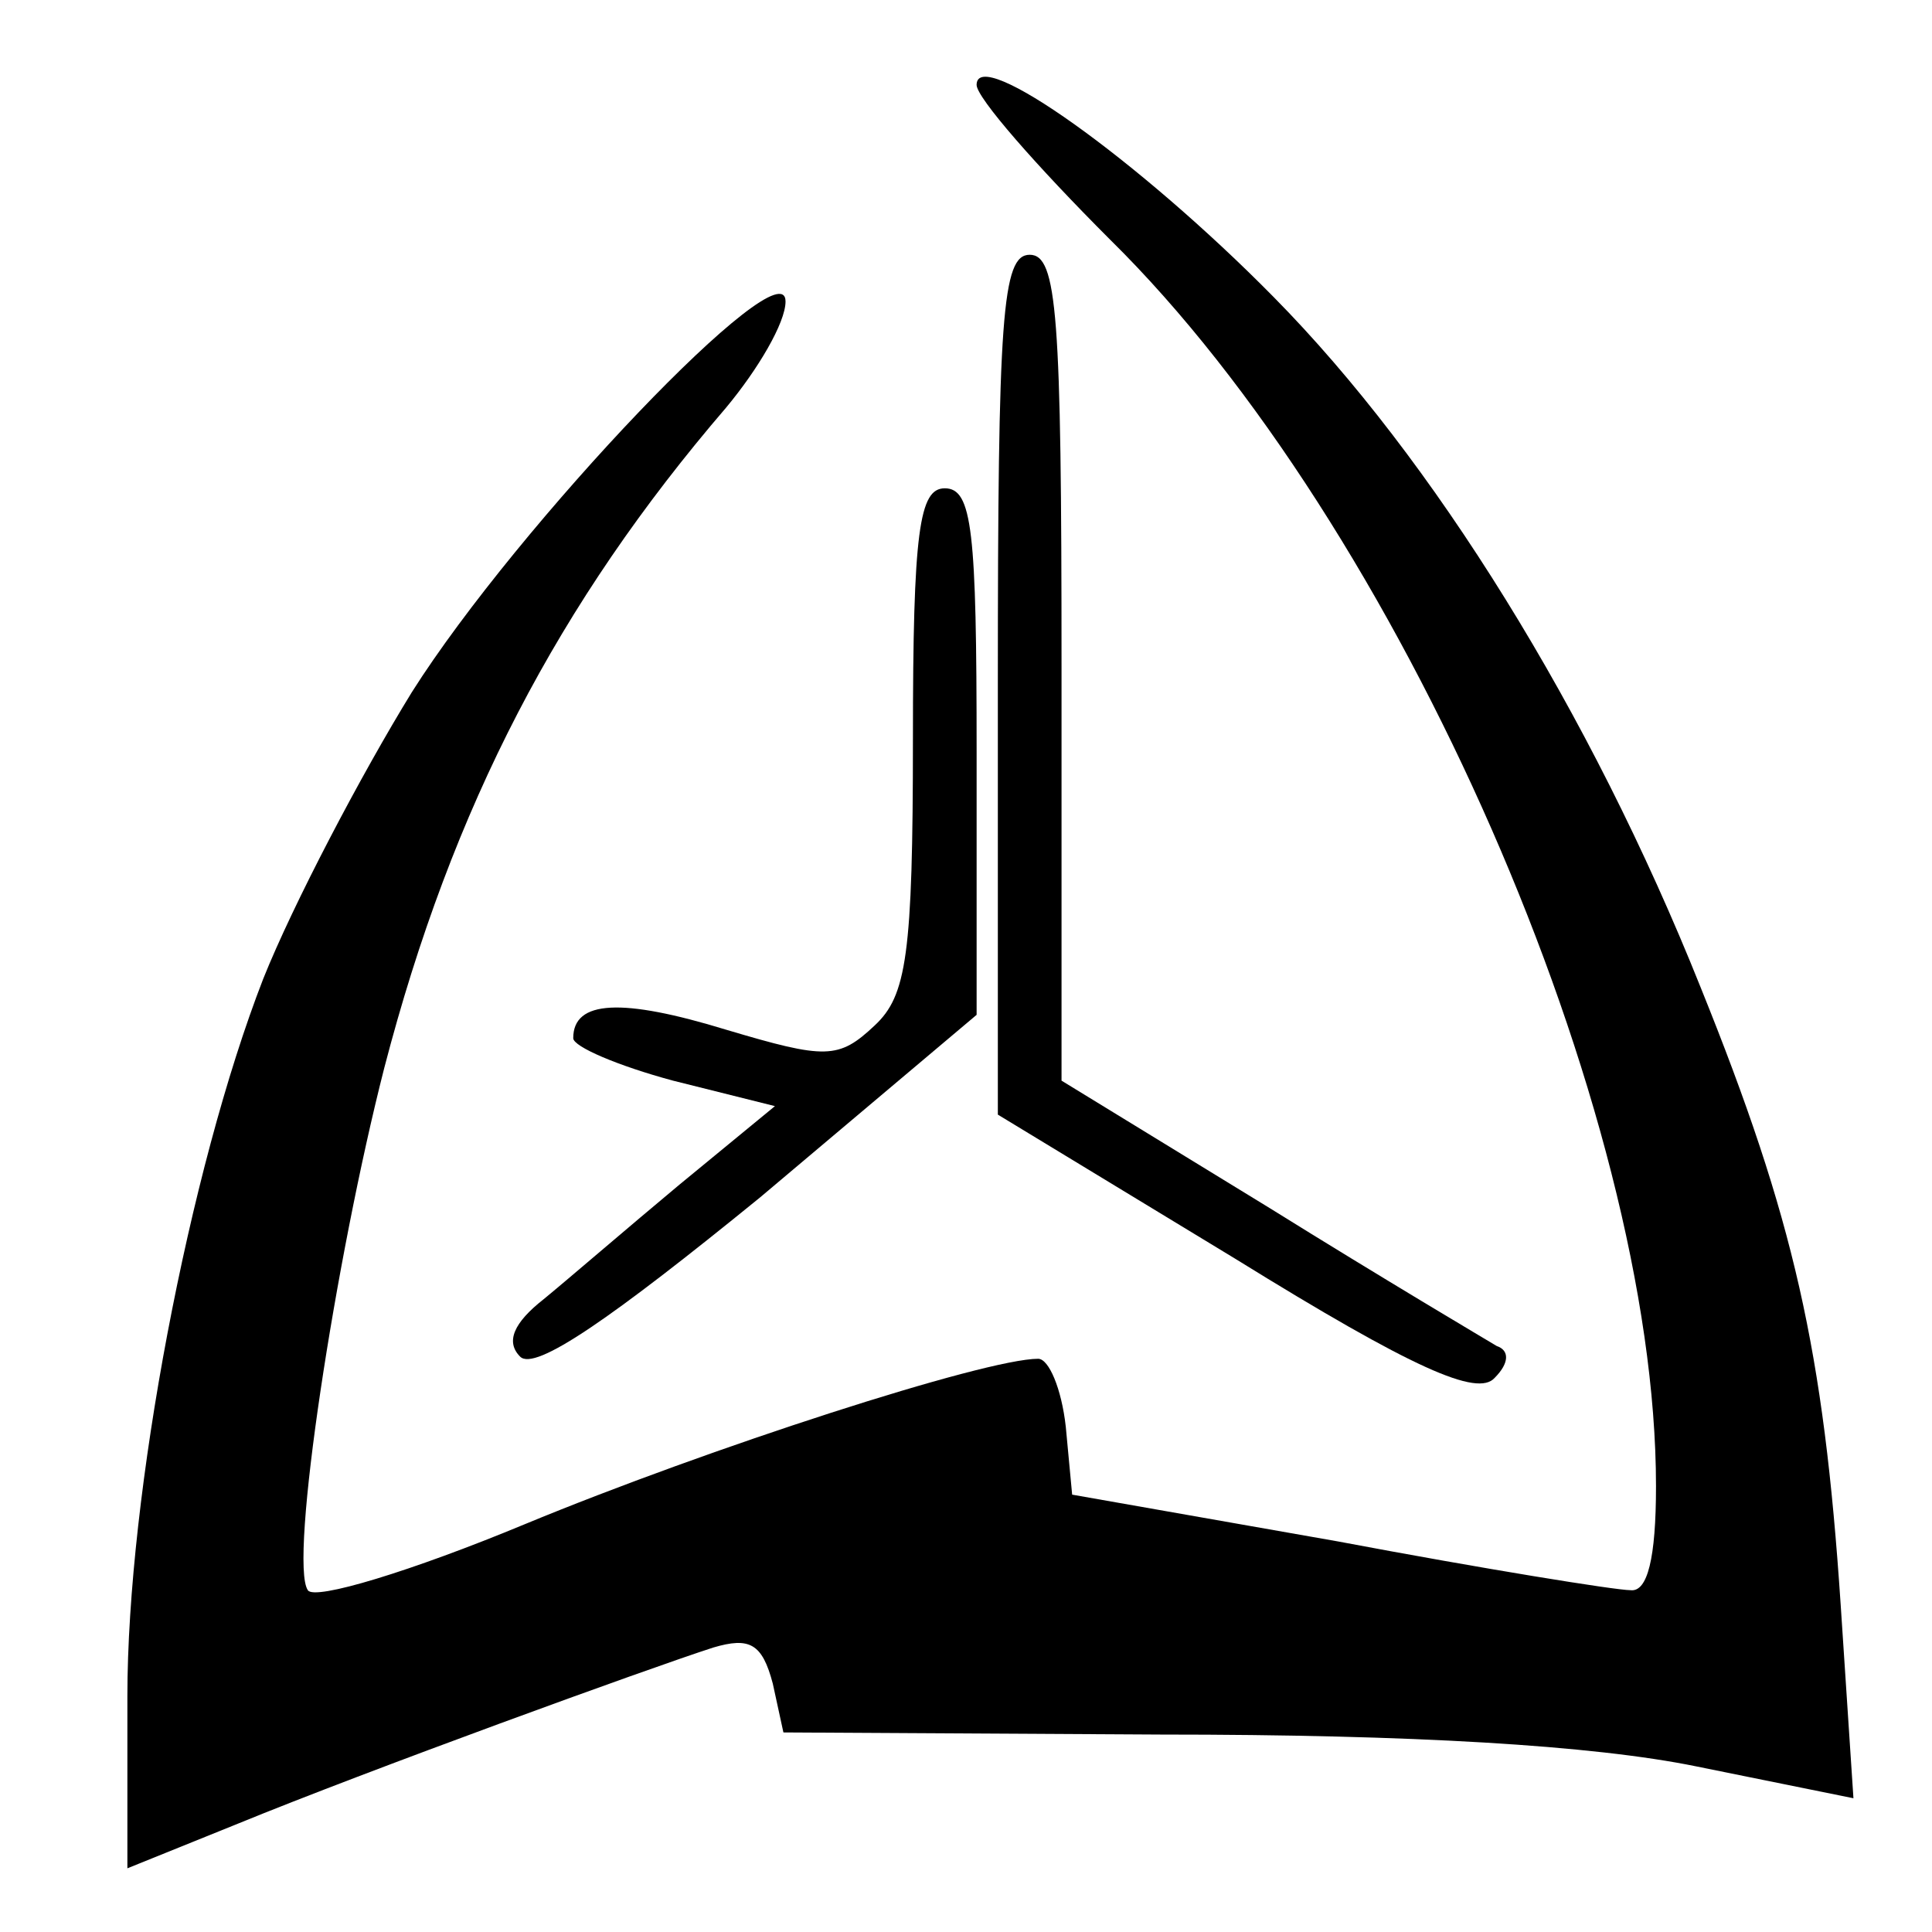 <?xml version="1.0" standalone="no"?>
<!DOCTYPE svg PUBLIC "-//W3C//DTD SVG 20010904//EN"
 "http://www.w3.org/TR/2001/REC-SVG-20010904/DTD/svg10.dtd">
<svg version="1.0" xmlns="http://www.w3.org/2000/svg"
 width="91pt" height="91pt" viewBox="0 0 91 91"
 preserveAspectRatio="xMidYMid meet">
<g transform="translate(0,91) scale(0.1,-0.1)"
fill="#000000" stroke="none">
<path d="M460 870 c0 -6 28 -38 63 -73 136 -134 257 -410 257 -587 0 -34 -4
-50 -12 -49 -7 0 -69 10 -138 23 l-125 22 -3 32 c-2 18 -8 32 -13 32 -25 0
-155 -42 -242 -78 -53 -22 -99 -36 -102 -31 -9 13 13 156 36 246 32 123 82
219 161 311 15 18 28 40 28 50 0 27 -126 -105 -176 -184 -24 -39 -56 -100 -70
-135 -35 -90 -64 -243 -64 -338 l0 -81 52 21 c61 25 193 73 224 83 17 5 23 2
28 -17 l5 -23 178 -1 c118 0 203 -5 252 -15 l74 -15 -6 91 c-8 120 -22 182
-66 291 -52 130 -126 249 -201 325 -64 65 -140 119 -140 100z"/>
<path d="M470 588 l0 -203 112 -68 c84 -52 114 -65 122 -56 7 7 7 13 1 15 -5
3 -54 32 -107 65 l-98 60 0 195 c0 166 -2 194 -15 194 -13 0 -15 -29 -15 -202z"/>
<path d="M430 562 c0 -102 -3 -121 -18 -135 -17 -16 -23 -16 -70 -2 -49 15
-72 14 -72 -4 0 -4 21 -13 47 -20 l48 -12 -45 -37 c-24 -20 -53 -45 -64 -54
-14 -11 -18 -20 -11 -27 7 -7 43 18 113 75 l102 86 0 124 c0 104 -2 124 -15
124 -12 0 -15 -20 -15 -118z"/>
</g>
</svg>

